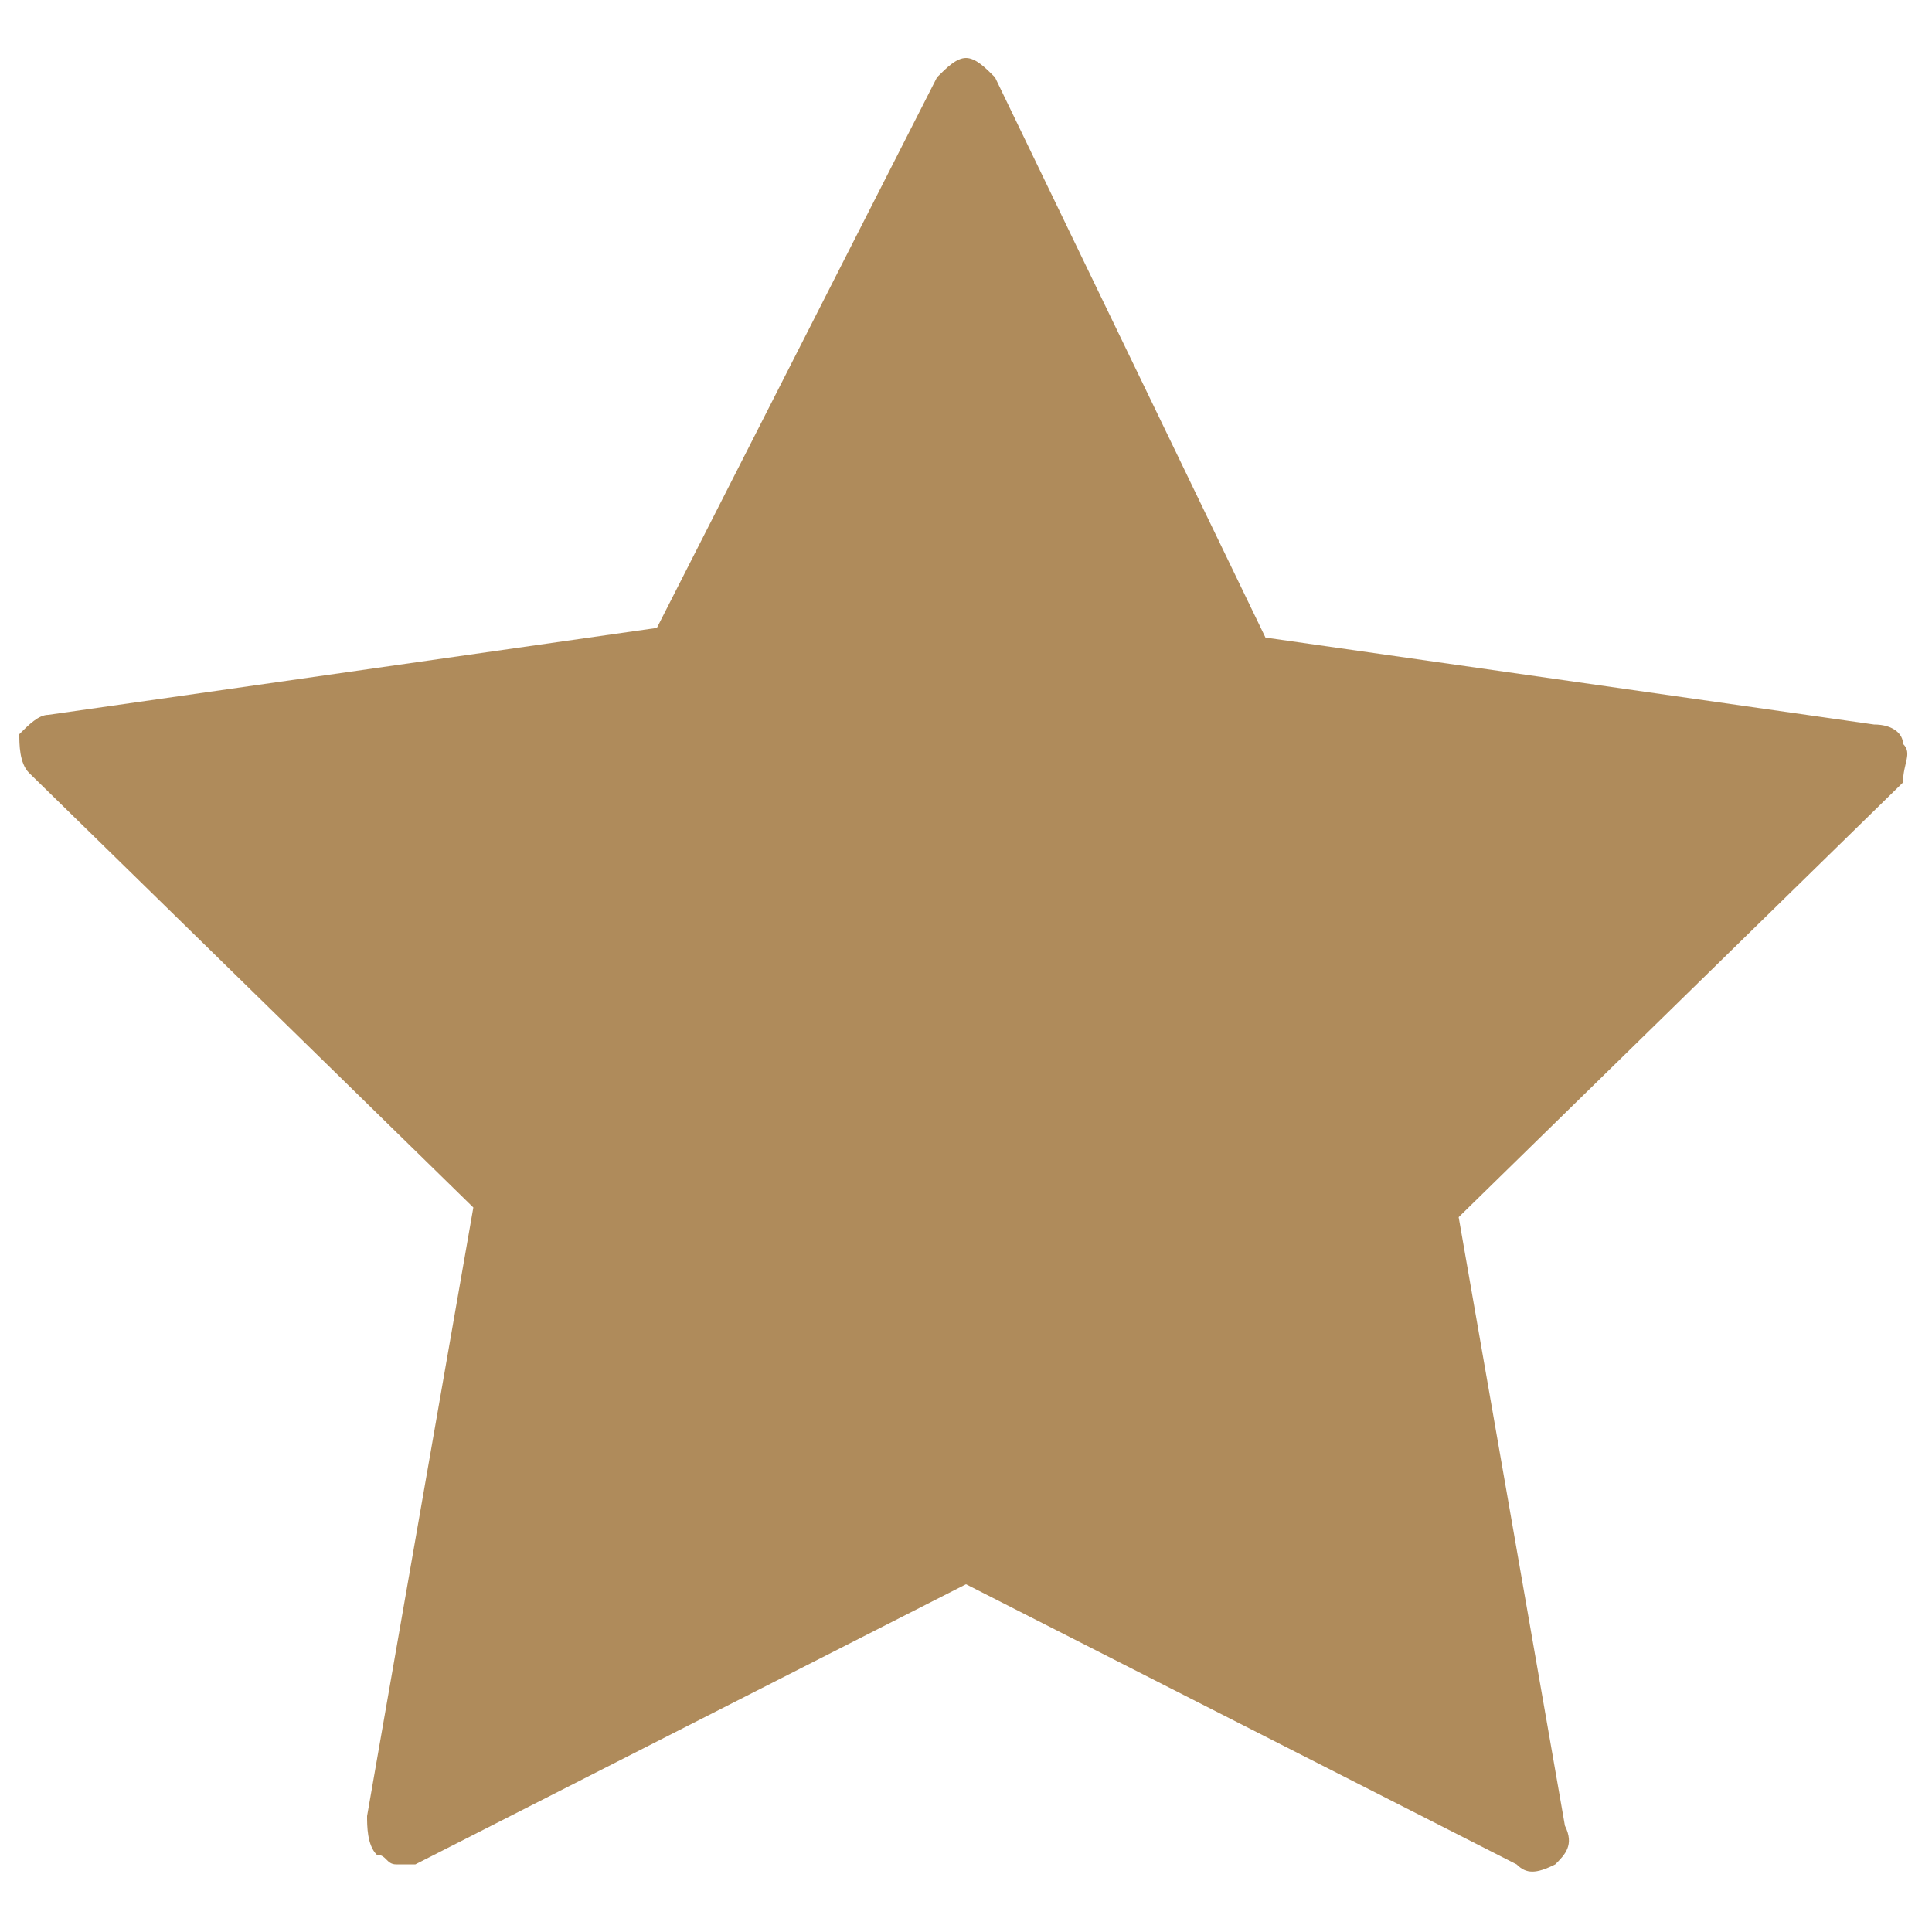 <?xml version="1.0" encoding="utf-8"?>
<!-- Generator: Adobe Illustrator 21.1.0, SVG Export Plug-In . SVG Version: 6.00 Build 0)  -->
<svg version="1.1" id="Layer_1" xmlns="http://www.w3.org/2000/svg" xmlns:xlink="http://www.w3.org/1999/xlink" x="0px" y="0px"
	 width="20px" height="20px" viewBox="0 0 20 20" style="enable-background:new 0 0 20 20;" xml:space="preserve">
<style type="text/css">
	.st0{fill:#AF8B5B;}
</style>
<path class="st0" d="M19.7,7.7c0-0.1-0.1-0.2-0.3-0.2l-6.3-0.9l-2.8-5.8c-0.1-0.1-0.2-0.2-0.3-0.2c-0.1,0-0.2,0.1-0.3,0.2L6.8,6.5
	L0.5,7.4c-0.1,0-0.2,0.1-0.3,0.2c0,0.1,0,0.3,0.1,0.4l4.6,4.5l-1.1,6.3c0,0.1,0,0.3,0.1,0.4c0.1,0,0.1,0.1,0.2,0.1
	c0.1,0,0.1,0,0.2,0l5.7-2.9l5.7,2.9c0.1,0.1,0.2,0.1,0.4,0c0.1-0.1,0.2-0.2,0.1-0.4l-1.1-6.3l4.6-4.5C19.7,7.9,19.8,7.8,19.7,7.7z"
	/>
</svg>
